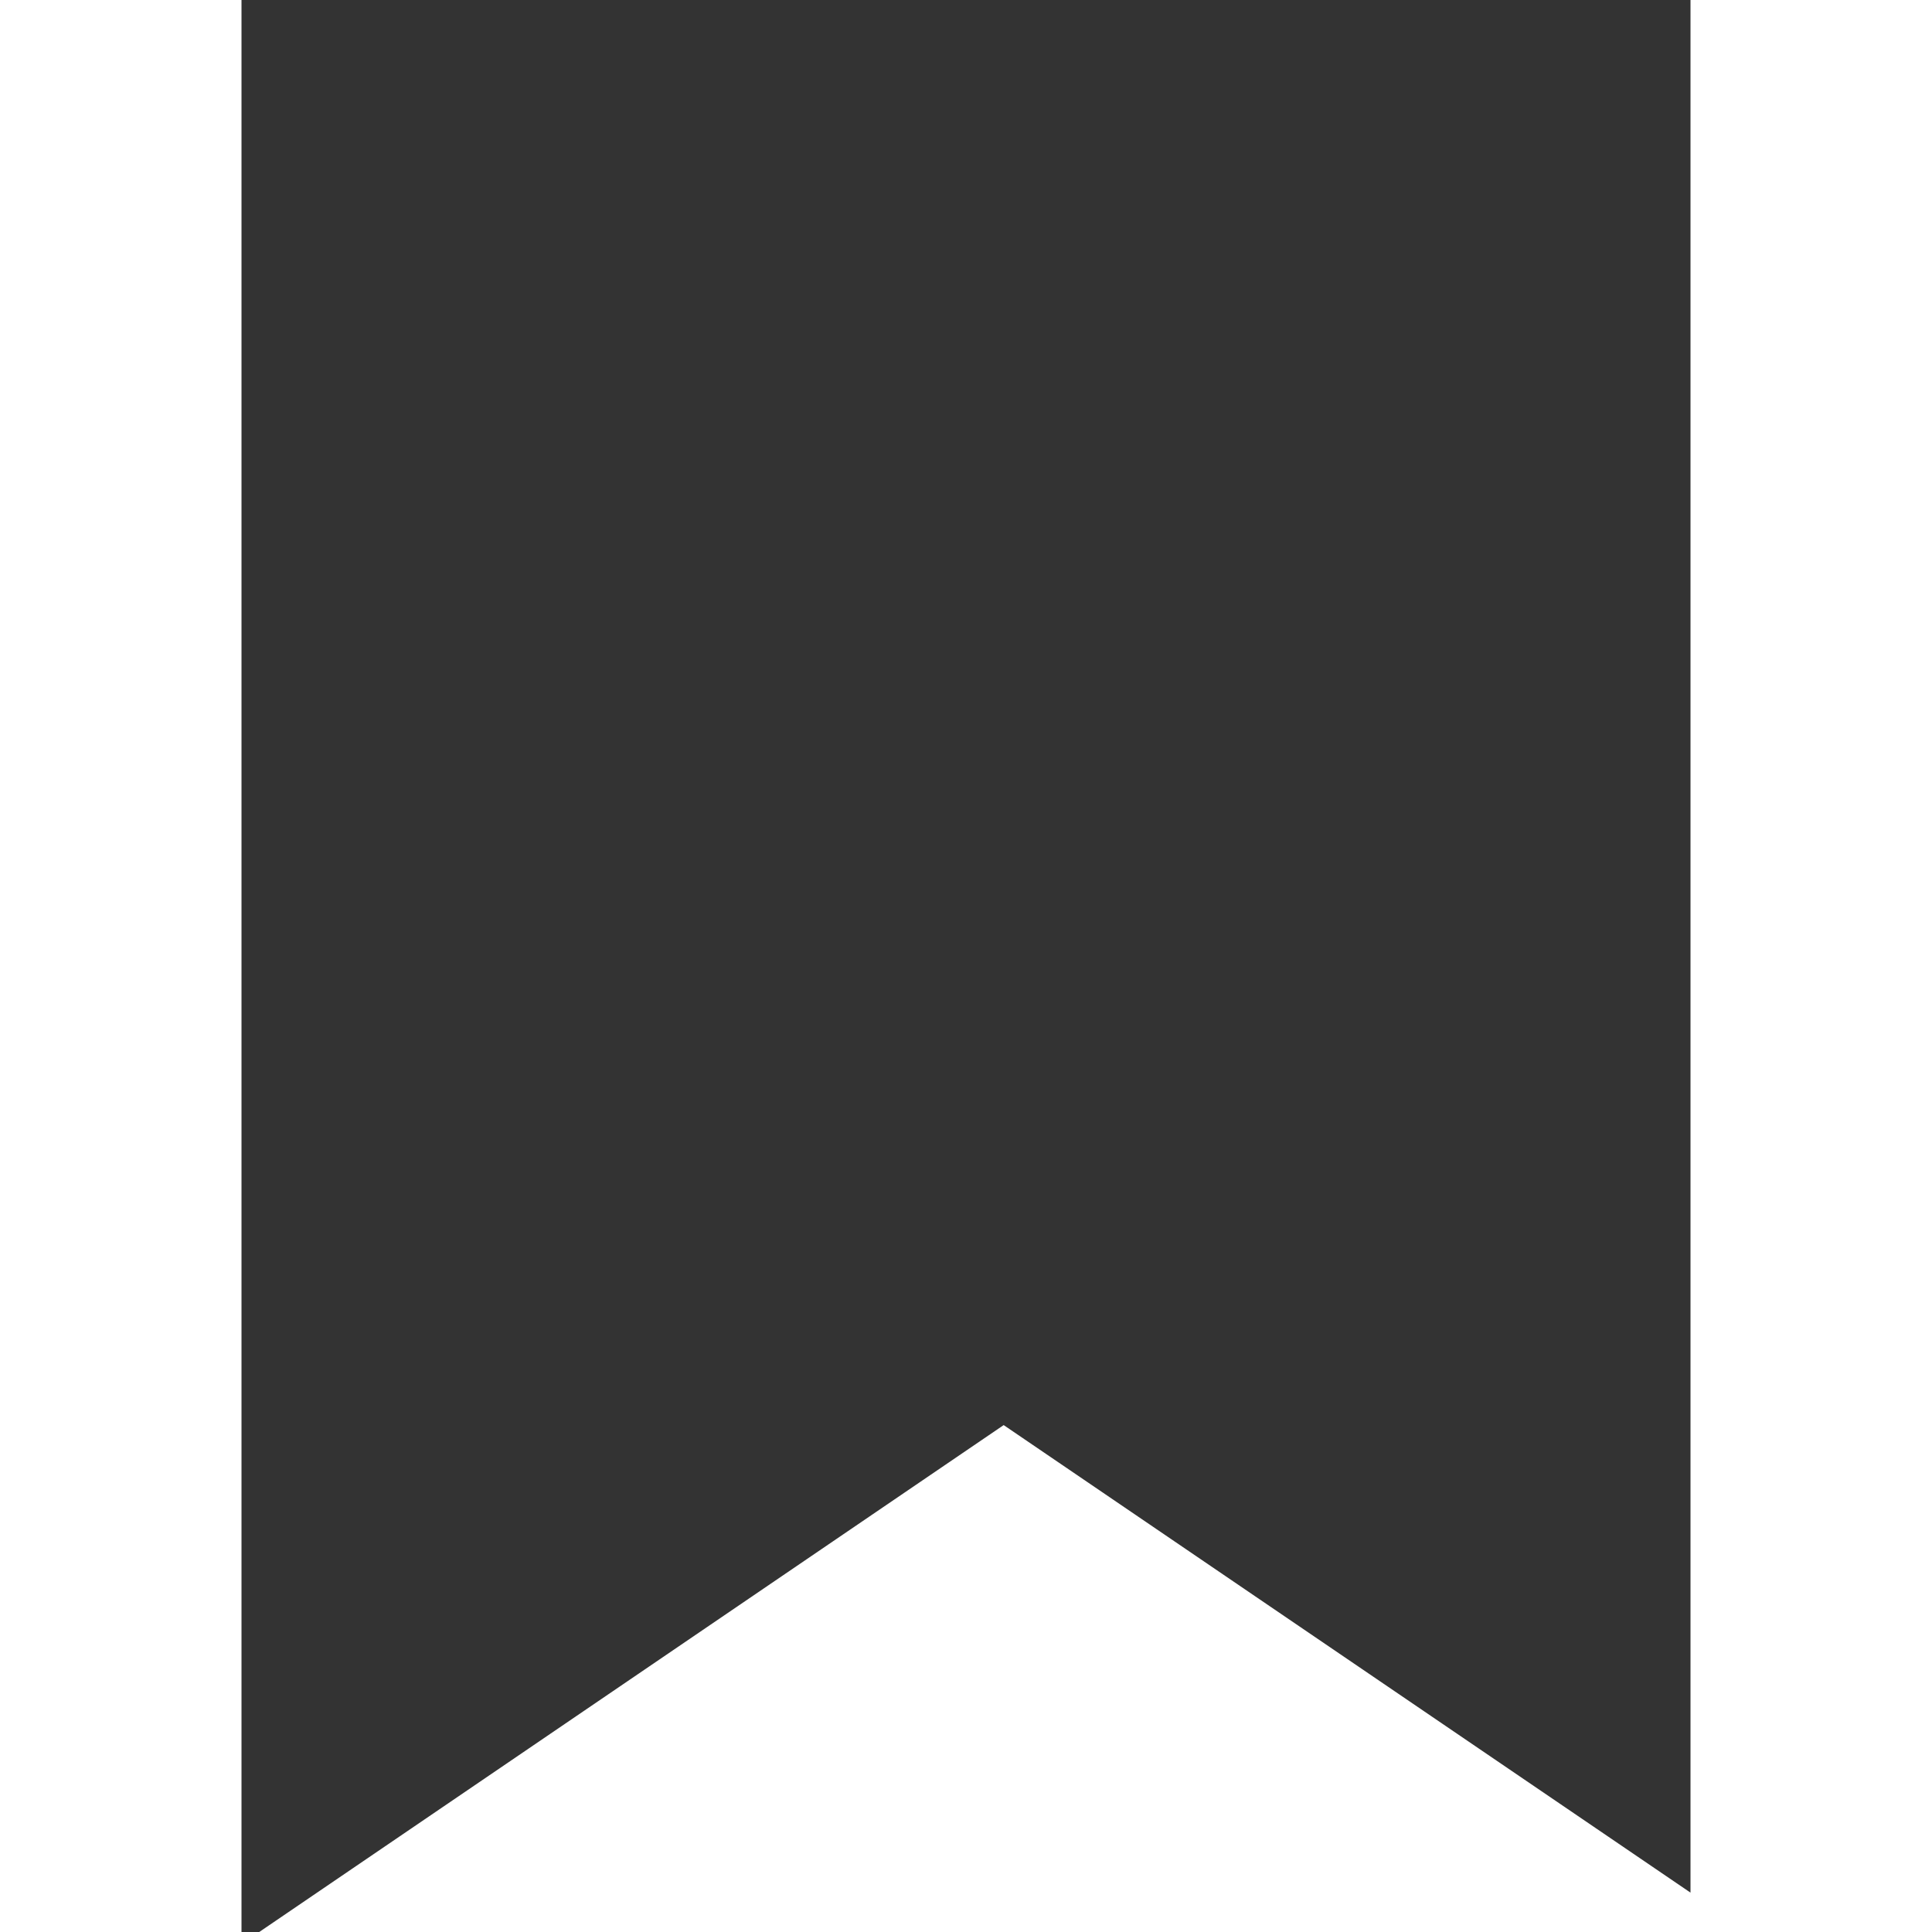 <svg xmlns="http://www.w3.org/2000/svg" width="8" height="8.001" viewBox="0 0 8 8.001">
  <g id="Group_2046" data-name="Group 2046" transform="translate(-192 -233)">
    <path id="Subtraction_74" data-name="Subtraction 74" d="M5201.379,9.036h-8v-6h7.837l-1.936,2.844,2.1,3.084v.072Z" transform="translate(202.036 -4960.379) rotate(90)" fill="#333"/>
    <rect id="Rectangle_2928" data-name="Rectangle 2928" width="8" height="8" transform="translate(192 233)" fill="none"/>
  </g>
</svg>
